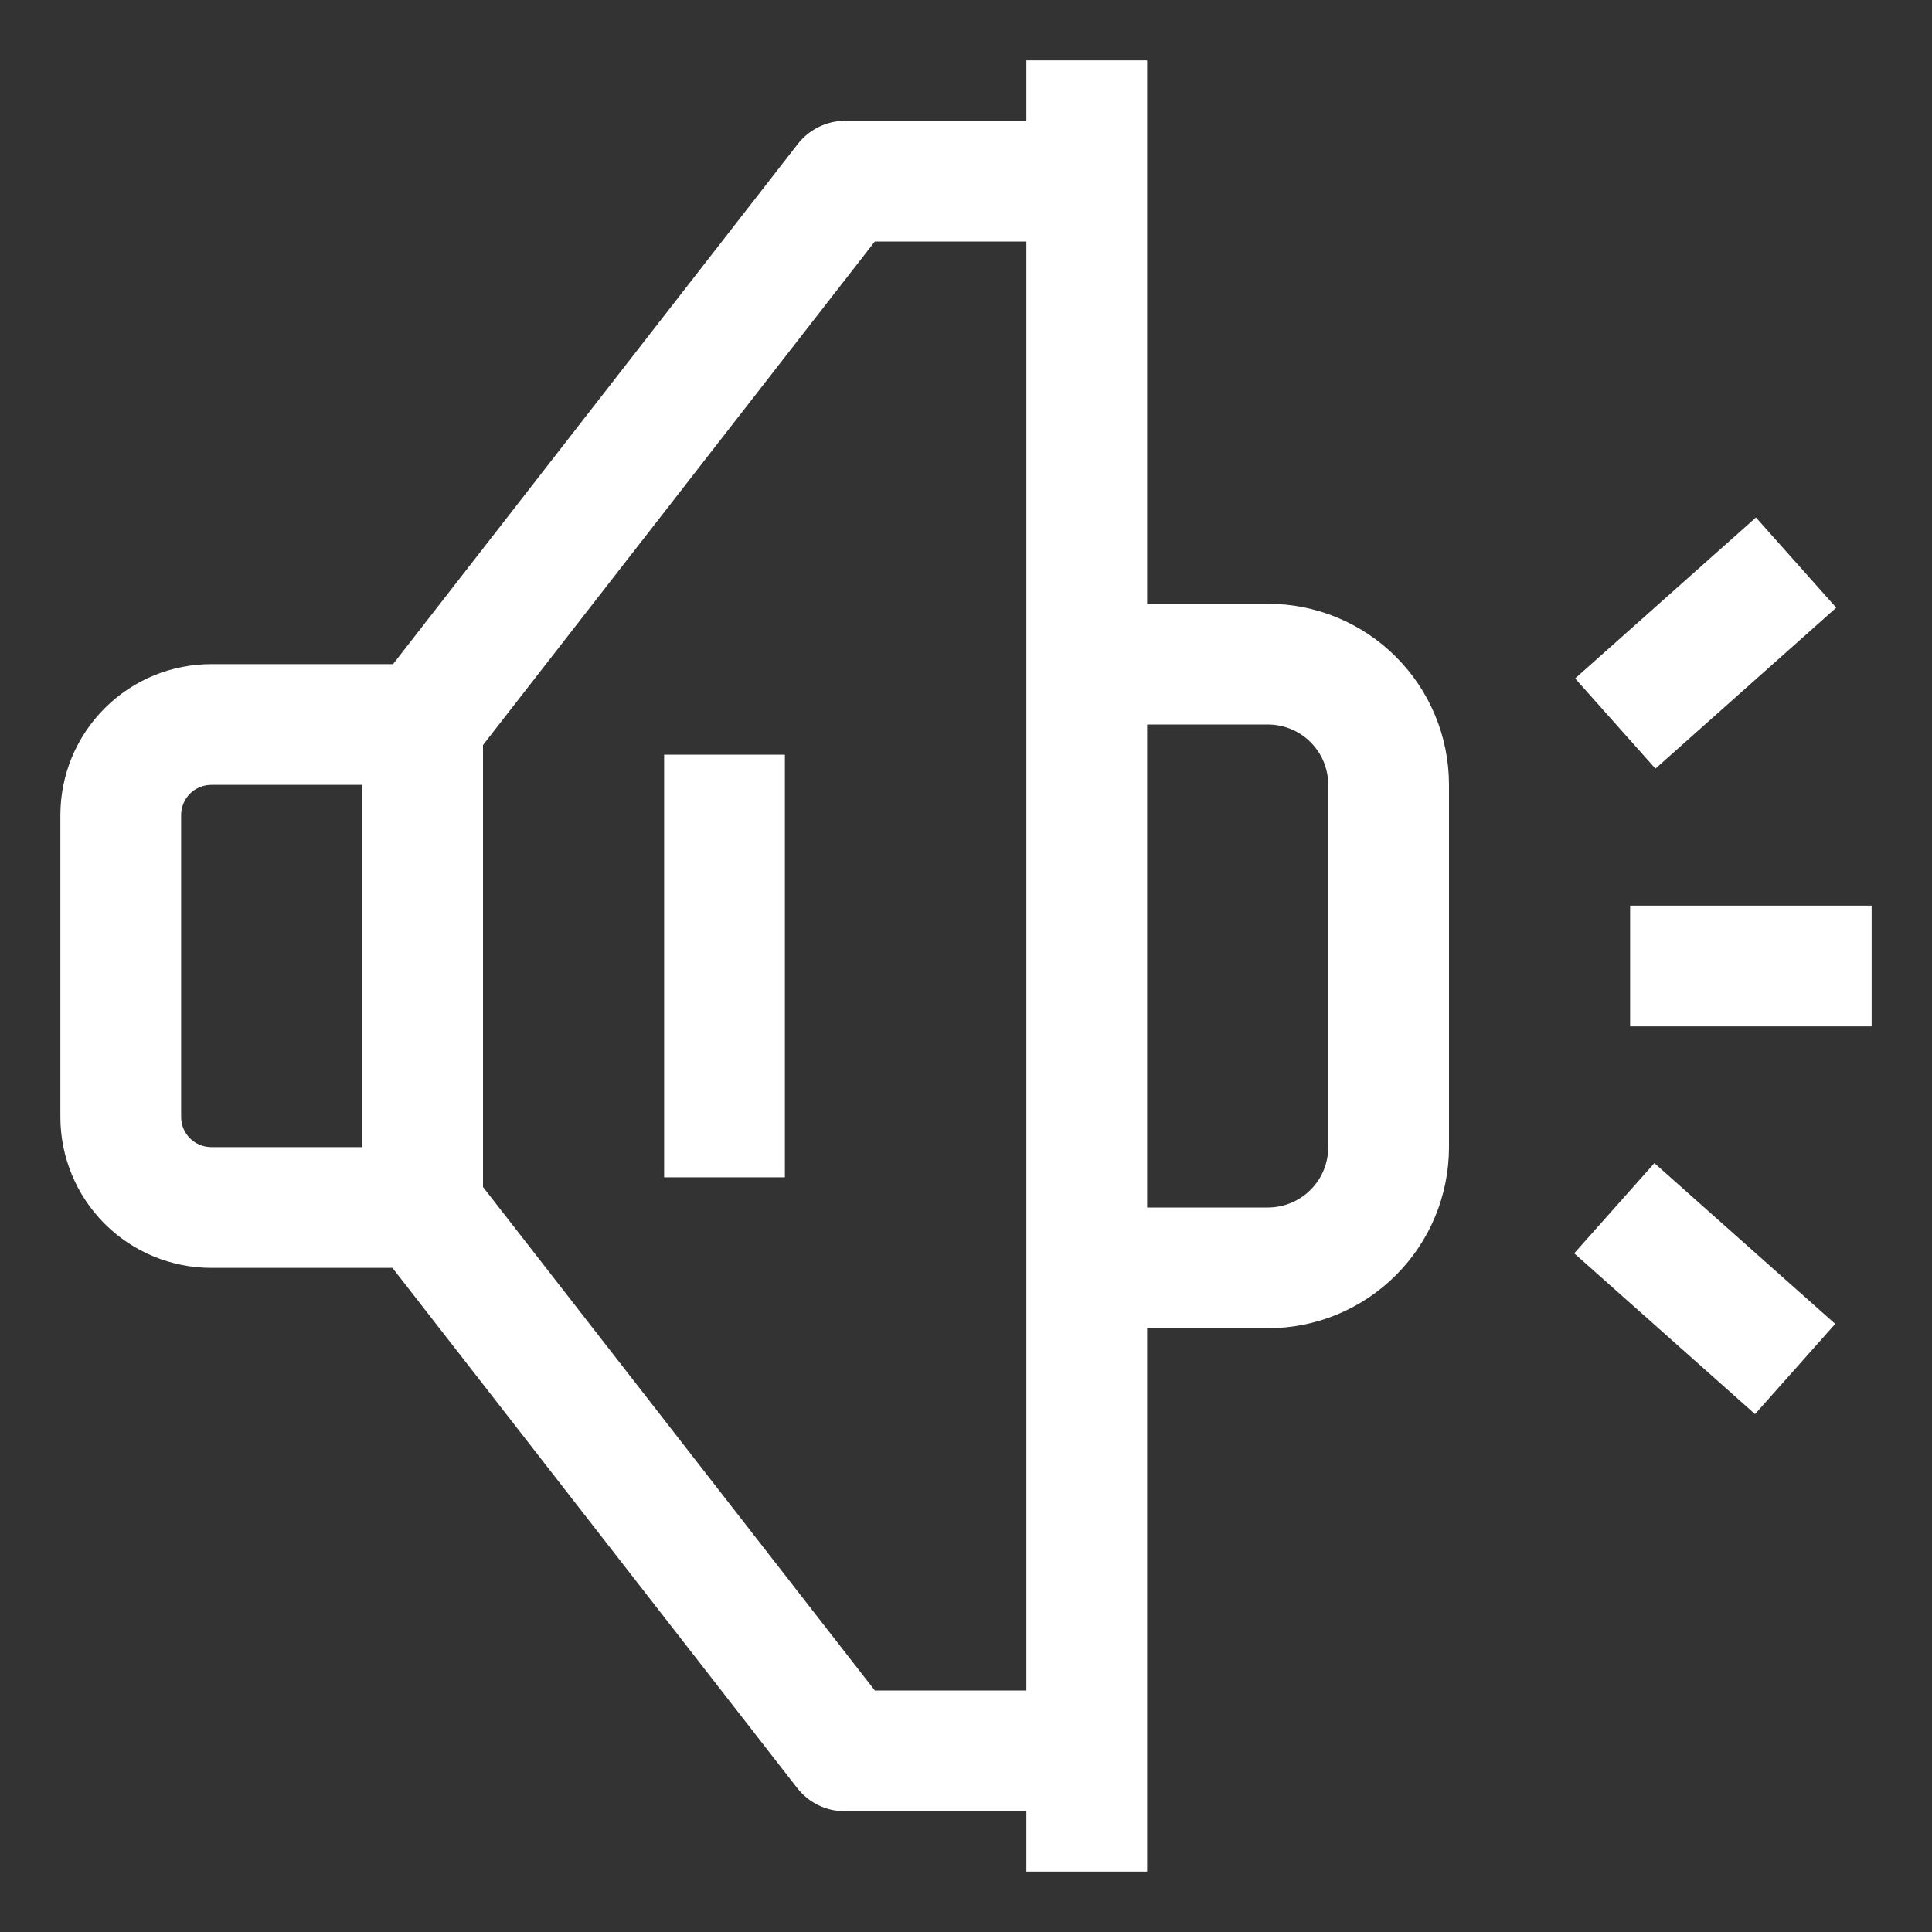 <svg width="32" height="32" viewBox="0 0 32 32" fill="none" xmlns="http://www.w3.org/2000/svg">
<rect x="0" y="0" width="32" height="32" fill="#333333" stroke="none"/>
<path d="M21 10H19V1H17V2H14C13.847 2 13.697 2.036 13.56 2.103C13.423 2.171 13.303 2.269 13.21 2.39L6.51 11H3.51C3.181 10.999 2.855 11.062 2.55 11.187C2.246 11.312 1.969 11.496 1.736 11.729C1.503 11.961 1.318 12.237 1.191 12.541C1.065 12.845 1 13.171 1 13.5V18.5C1 19.163 1.263 19.799 1.732 20.268C2.201 20.737 2.837 21 3.5 21H6.5L13.2 29.61C13.294 29.732 13.415 29.831 13.554 29.899C13.693 29.967 13.846 30.001 14 30H17V31H19V22H21C21.796 22 22.559 21.684 23.121 21.121C23.684 20.559 24 19.796 24 19V13C24 12.204 23.684 11.441 23.121 10.879C22.559 10.316 21.796 10 21 10ZM3 18.5V13.5C3 13.367 3.053 13.24 3.146 13.146C3.24 13.053 3.367 13 3.5 13H6V19H3.5C3.367 19 3.24 18.947 3.146 18.854C3.053 18.76 3 18.633 3 18.5ZM14.49 28L8 19.66V12.34L14.49 4H17V28H14.49ZM22 19C22 19.265 21.895 19.52 21.707 19.707C21.52 19.895 21.265 20 21 20H19V12H21C21.265 12 21.52 12.105 21.707 12.293C21.895 12.48 22 12.735 22 13V19Z" fill="white"/>
<path d="M27 15H31V17H27V15Z" fill="white"/>
<path d="M26.074 20.759L27.402 19.265L30.397 21.928L29.069 23.422L26.074 20.759Z" fill="white"/>
<path d="M26.089 11.237L29.084 8.571L30.414 10.065L27.419 12.731L26.089 11.237Z" fill="white"/>
<path d="M11 12.5H13V19.5H11V12.5Z" fill="white"/>
</svg>
